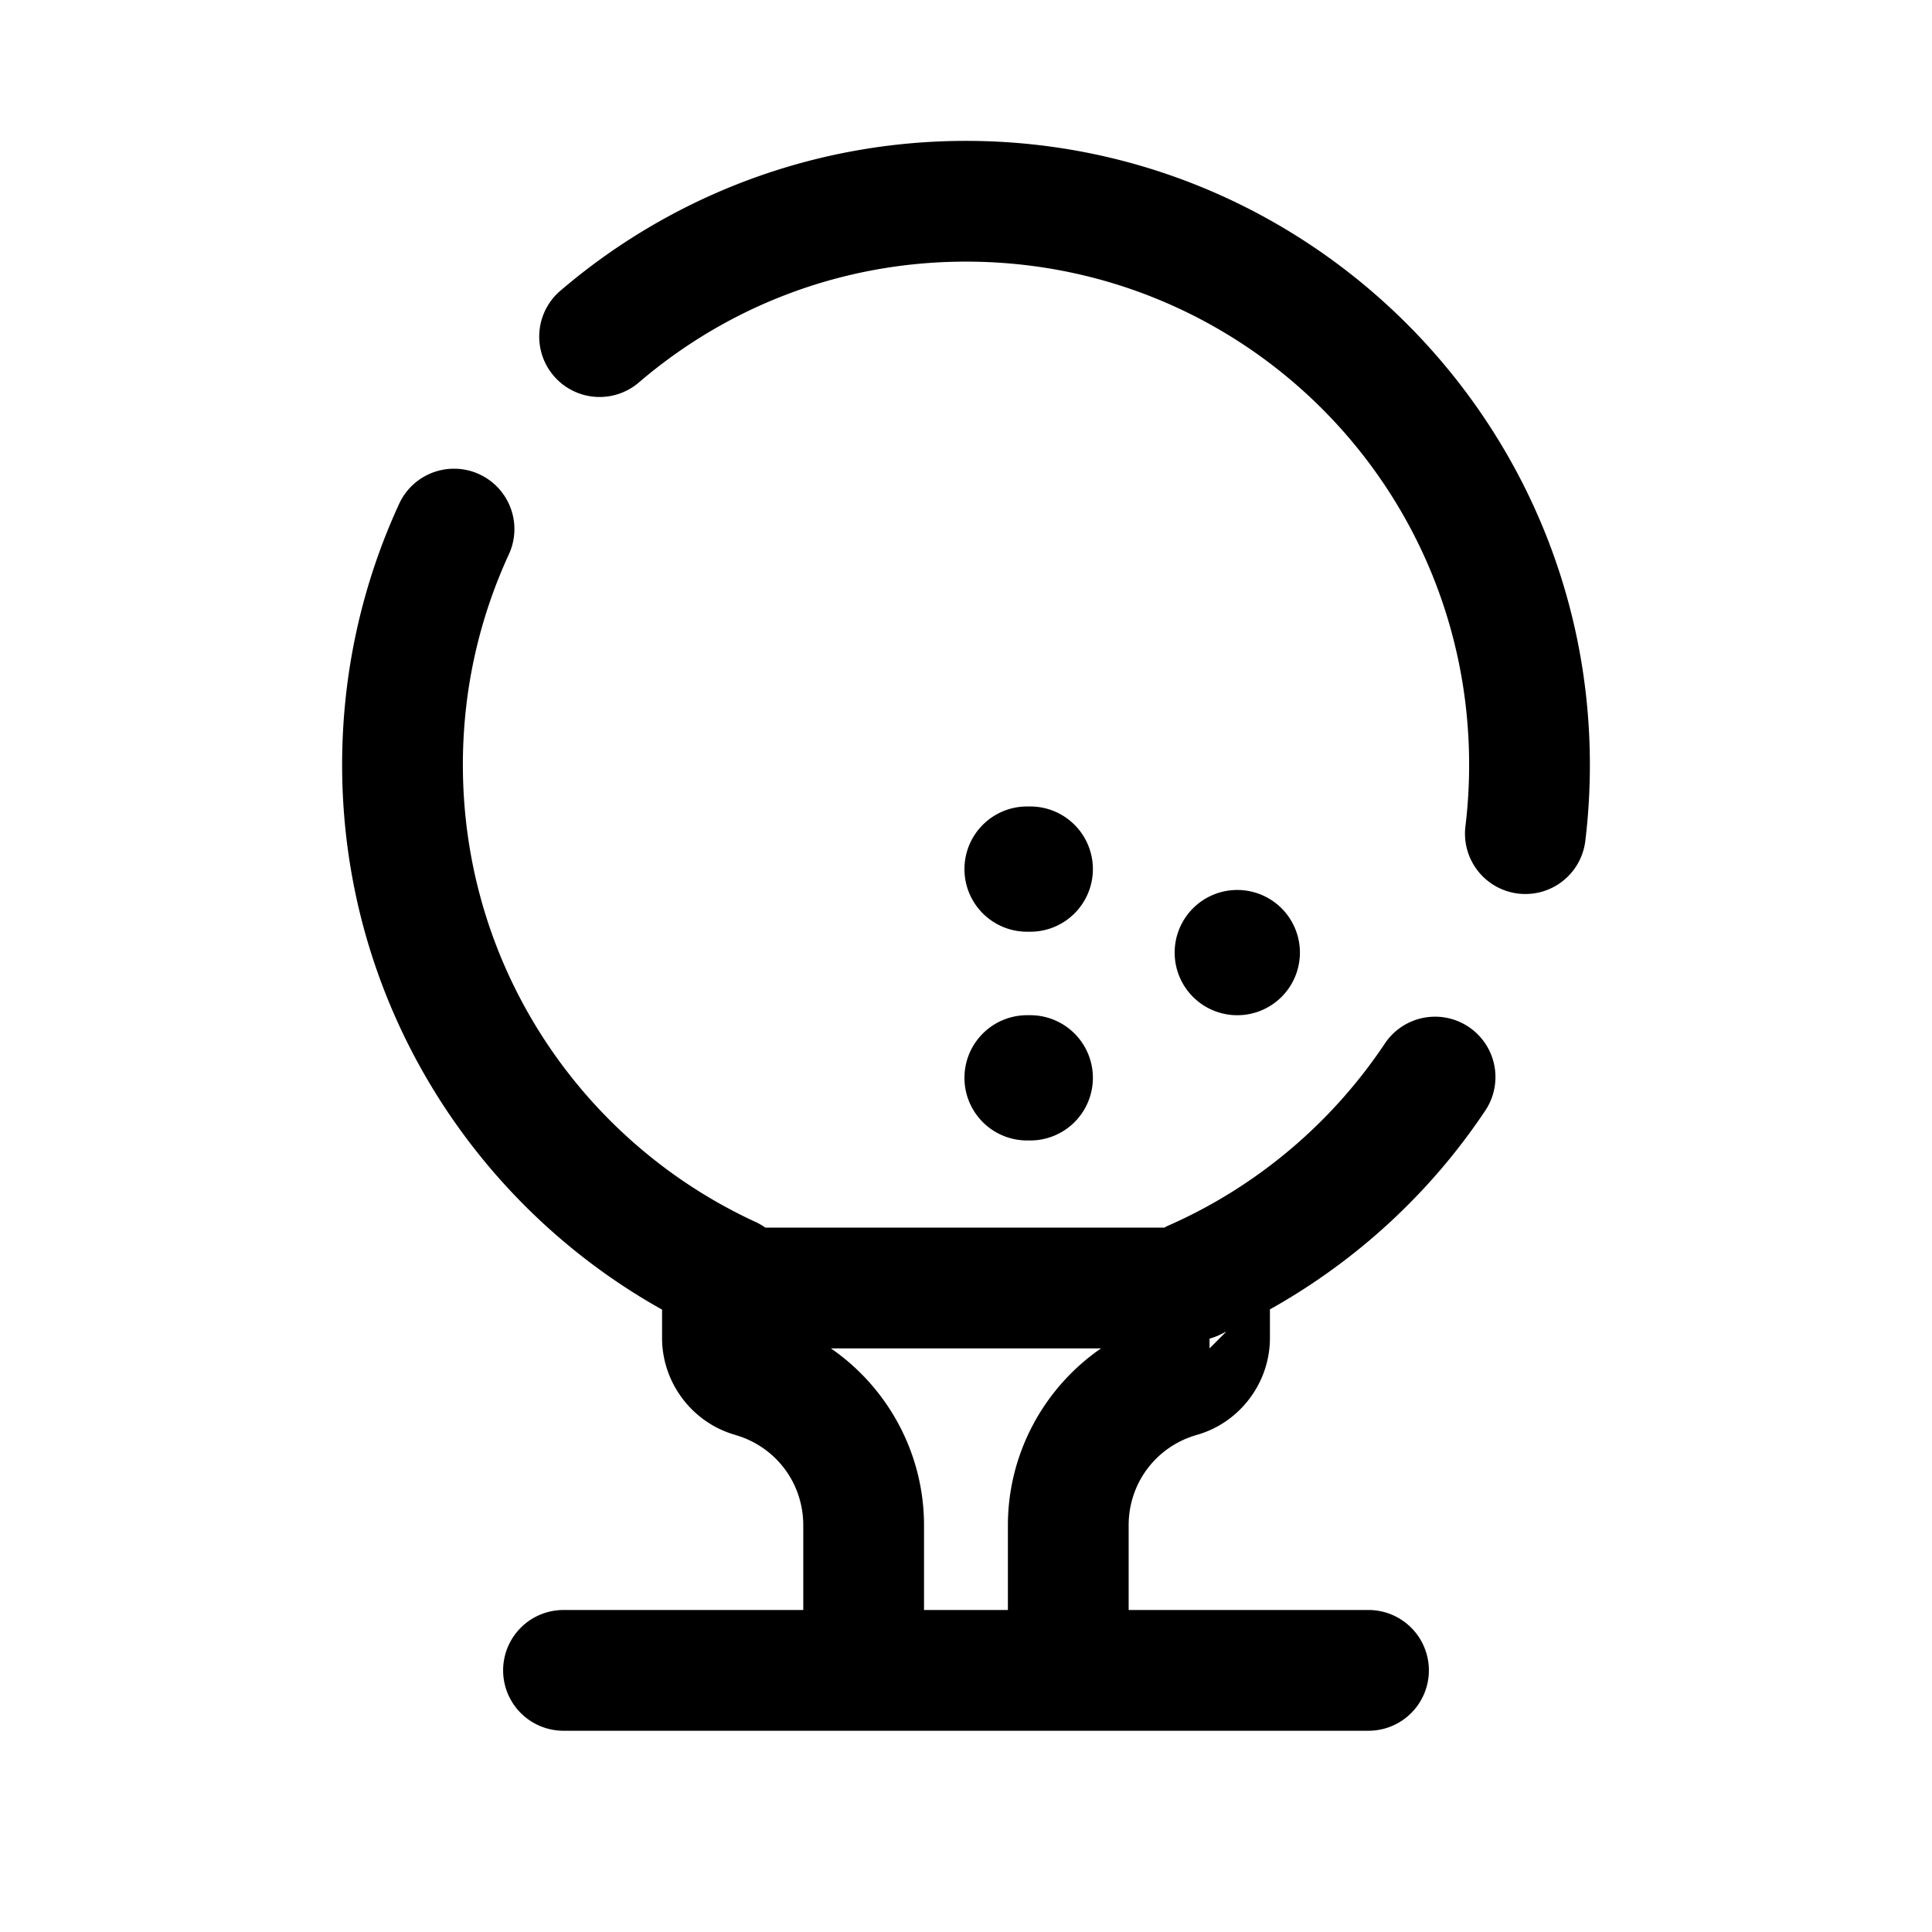 <svg xmlns="http://www.w3.org/2000/svg"  viewBox="0 0 48 48" width="96px" height="96px"><path d="M 24 3.5 C 20.174 3.5 16.656 4.894 13.951 7.199 A 1.5 1.5 0 1 0 15.896 9.482 C 18.08 7.621 20.9 6.5 24 6.5 C 30.921 6.5 36.5 12.079 36.5 19 C 36.5 19.519 36.469 20.03 36.408 20.531 A 1.5 1.5 0 1 0 39.387 20.891 C 39.462 20.27 39.5 19.639 39.5 19 C 39.5 10.457 32.543 3.5 24 3.5 z M 11.303 11.645 A 1.5 1.5 0 0 0 9.908 12.537 C 9.004 14.505 8.5 16.699 8.5 19 C 8.5 24.807 11.704 29.884 16.449 32.537 L 16.449 33.244 C 16.449 34.353 17.197 35.344 18.262 35.648 A 1.5 1.5 0 0 0 18.264 35.65 C 19.272 35.938 19.957 36.845 19.957 37.895 L 19.957 40 L 14 40 A 1.5 1.5 0 1 0 14 43 L 21.457 43 L 26.541 43 L 34 43 A 1.5 1.5 0 1 0 34 40 L 28.041 40 L 28.041 37.895 C 28.041 36.845 28.726 35.938 29.734 35.65 C 30.804 35.347 31.551 34.353 31.551 33.244 L 31.551 32.531 C 33.695 31.332 35.528 29.645 36.889 27.611 A 1.5 1.5 0 0 0 35.615 25.26 A 1.5 1.5 0 0 0 34.395 25.943 C 33.085 27.901 31.234 29.47 29.061 30.434 A 1.5 1.5 0 0 0 28.926 30.5 L 19.014 30.5 A 1.5 1.5 0 0 0 18.73 30.34 C 14.462 28.353 11.5 24.033 11.5 19 C 11.5 17.135 11.907 15.375 12.635 13.789 A 1.5 1.5 0 0 0 11.303 11.645 z M 25.557 20.037 A 1.556 1.556 0 1 0 25.557 23.148 A 1.556 1.556 0 1 0 25.557 20.037 z M 30.74 22.111 A 1.556 1.556 0 1 0 30.74 25.223 A 1.556 1.556 0 1 0 30.74 22.111 z M 25.557 25.223 A 1.556 1.556 0 1 0 25.557 28.334 A 1.556 1.556 0 1 0 25.557 25.223 z M 30.467 33.084 L 30.051 33.5 L 30.051 33.258 A 1.5 1.5 0 0 0 30.277 33.176 C 30.342 33.147 30.403 33.113 30.467 33.084 z M 20.643 33.5 L 27.355 33.5 C 25.939 34.476 25.041 36.108 25.041 37.895 L 25.041 40 L 22.957 40 L 22.957 37.895 C 22.957 36.108 22.059 34.476 20.643 33.5 z"/></svg>